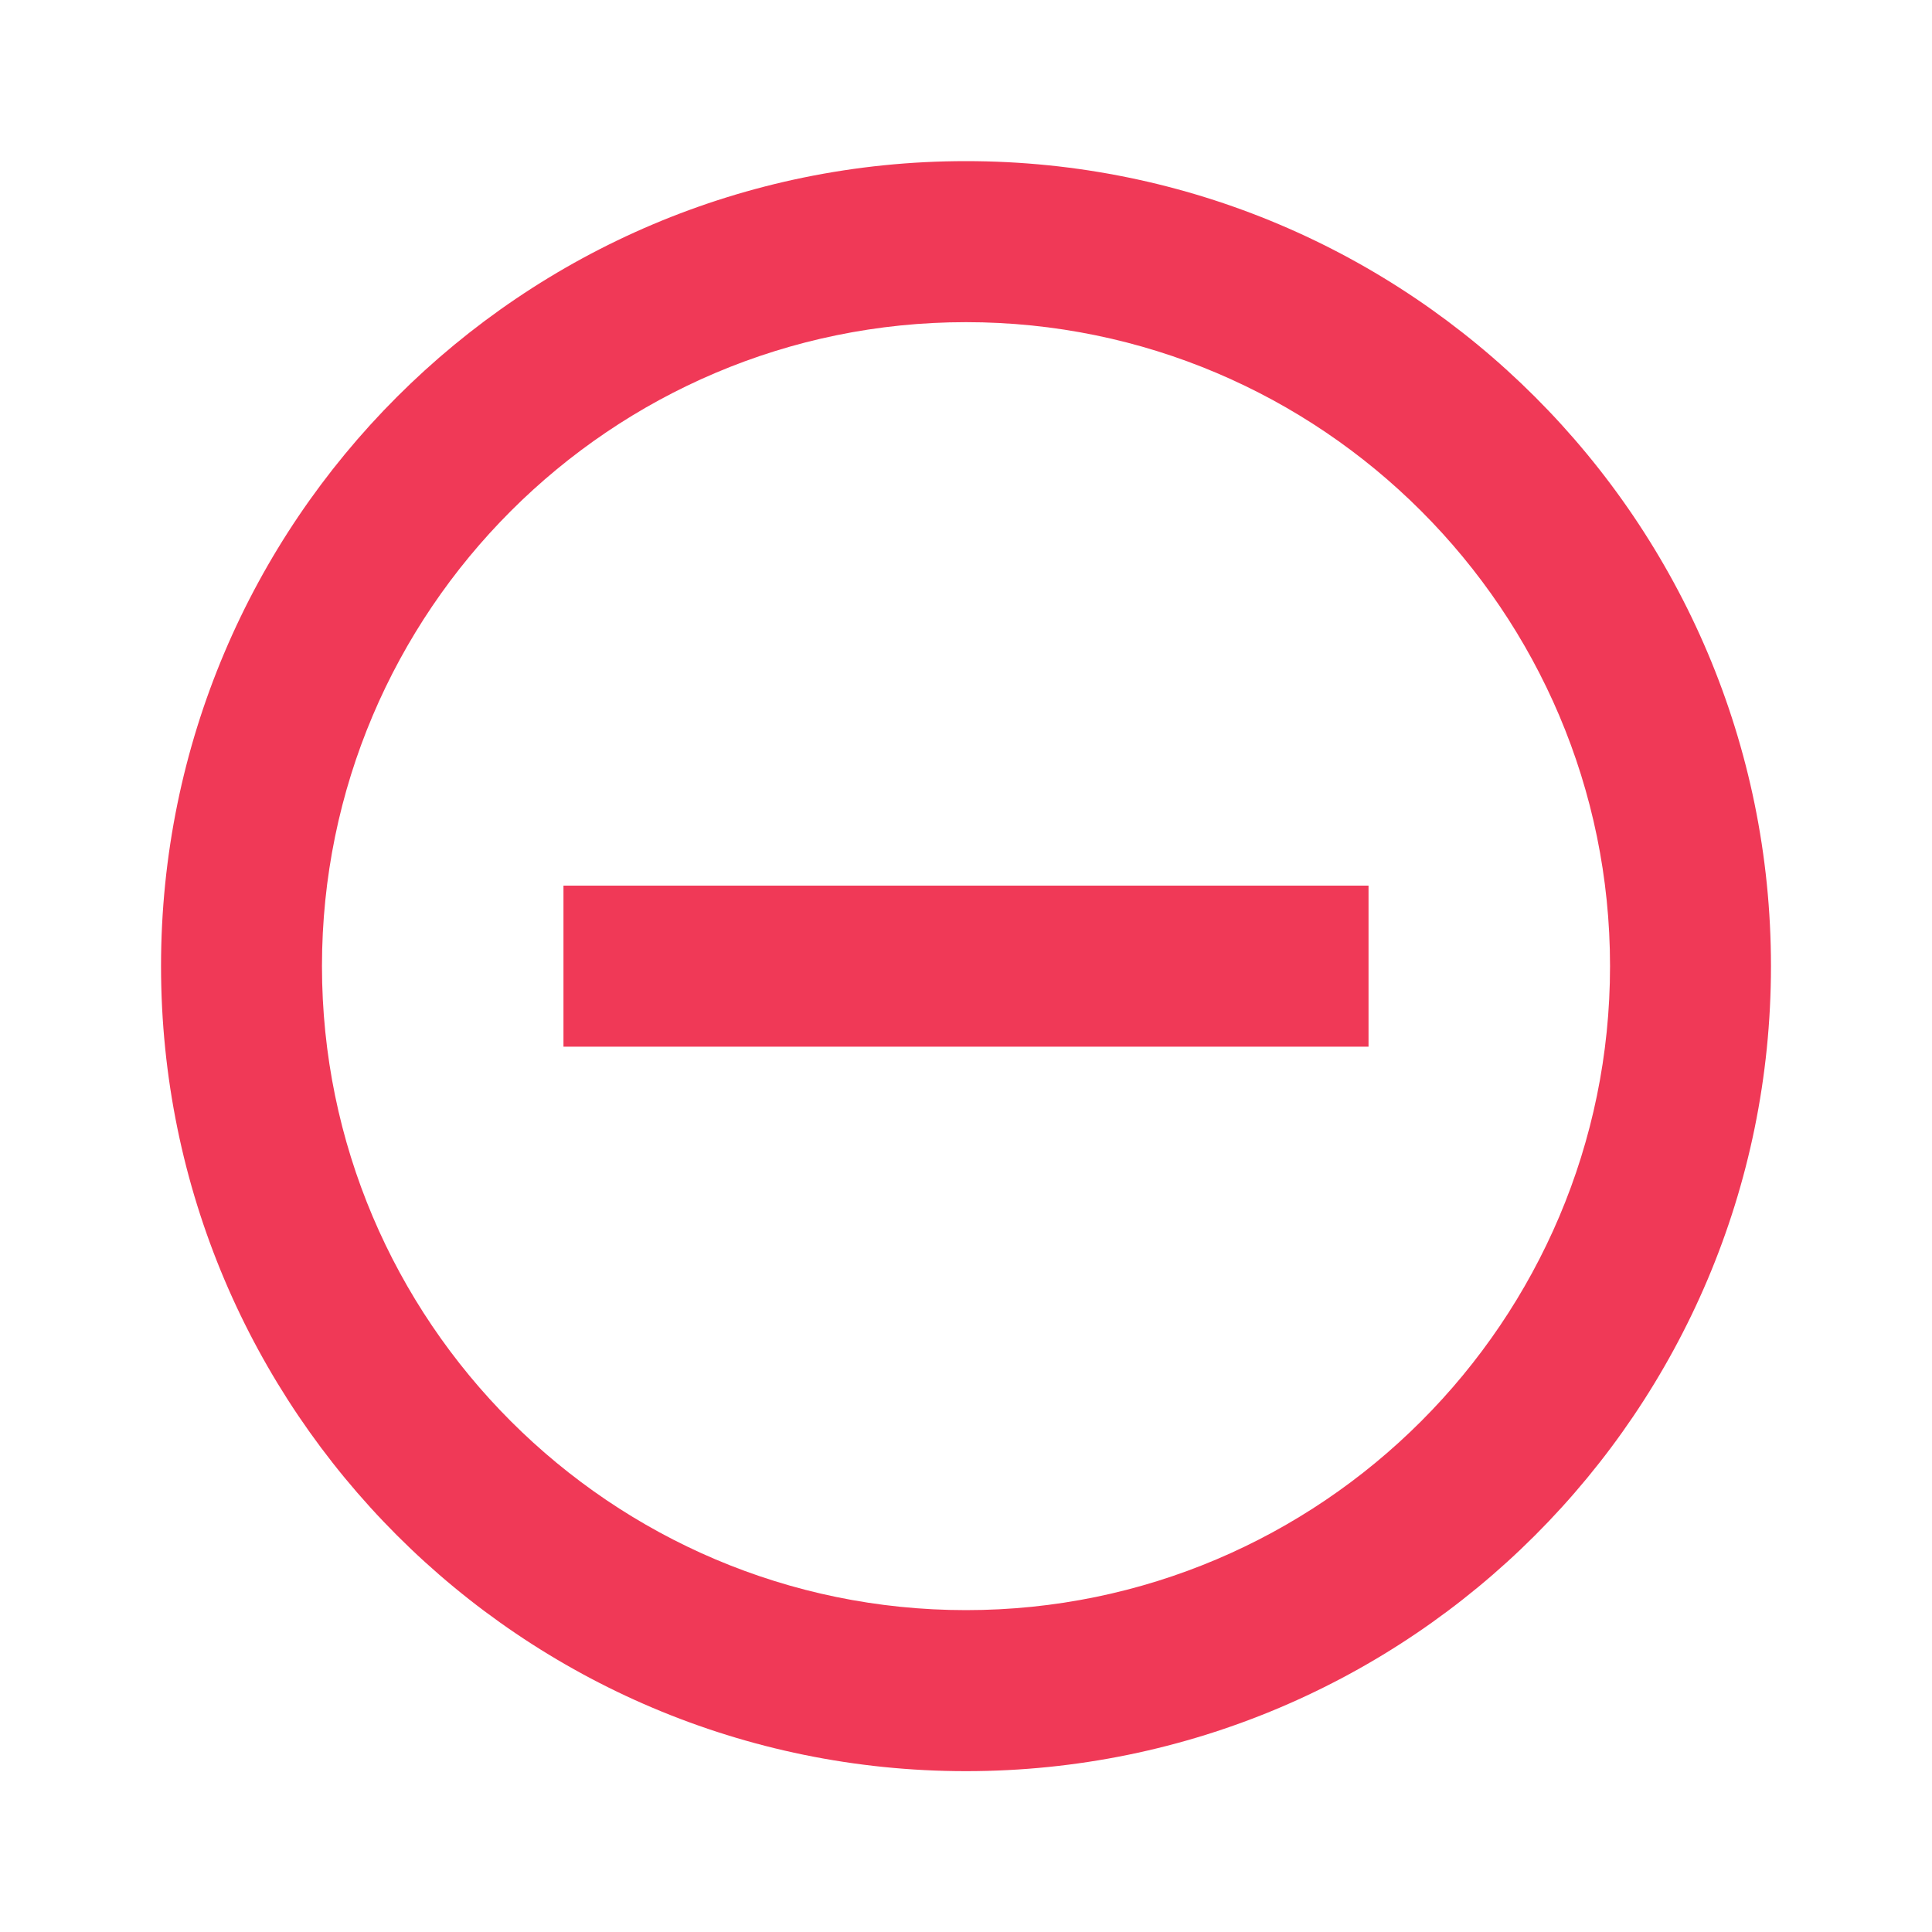 <svg width="20" height="20" viewBox="0 0 20 20" fill="none" xmlns="http://www.w3.org/2000/svg">
<path d="M5.833 9.168V10.835H14.167V9.168H5.833ZM10 1.668C5.4 1.668 1.667 5.401 1.667 10.001C1.667 14.601 5.4 18.335 10 18.335C14.6 18.335 18.333 14.601 18.333 10.001C18.333 5.401 14.6 1.668 10 1.668ZM10 16.668C6.325 16.668 3.333 13.676 3.333 10.001C3.333 6.326 6.325 3.335 10 3.335C13.675 3.335 16.667 6.326 16.667 10.001C16.667 13.676 13.675 16.668 10 16.668Z" fill="#F03957"/>
</svg>

